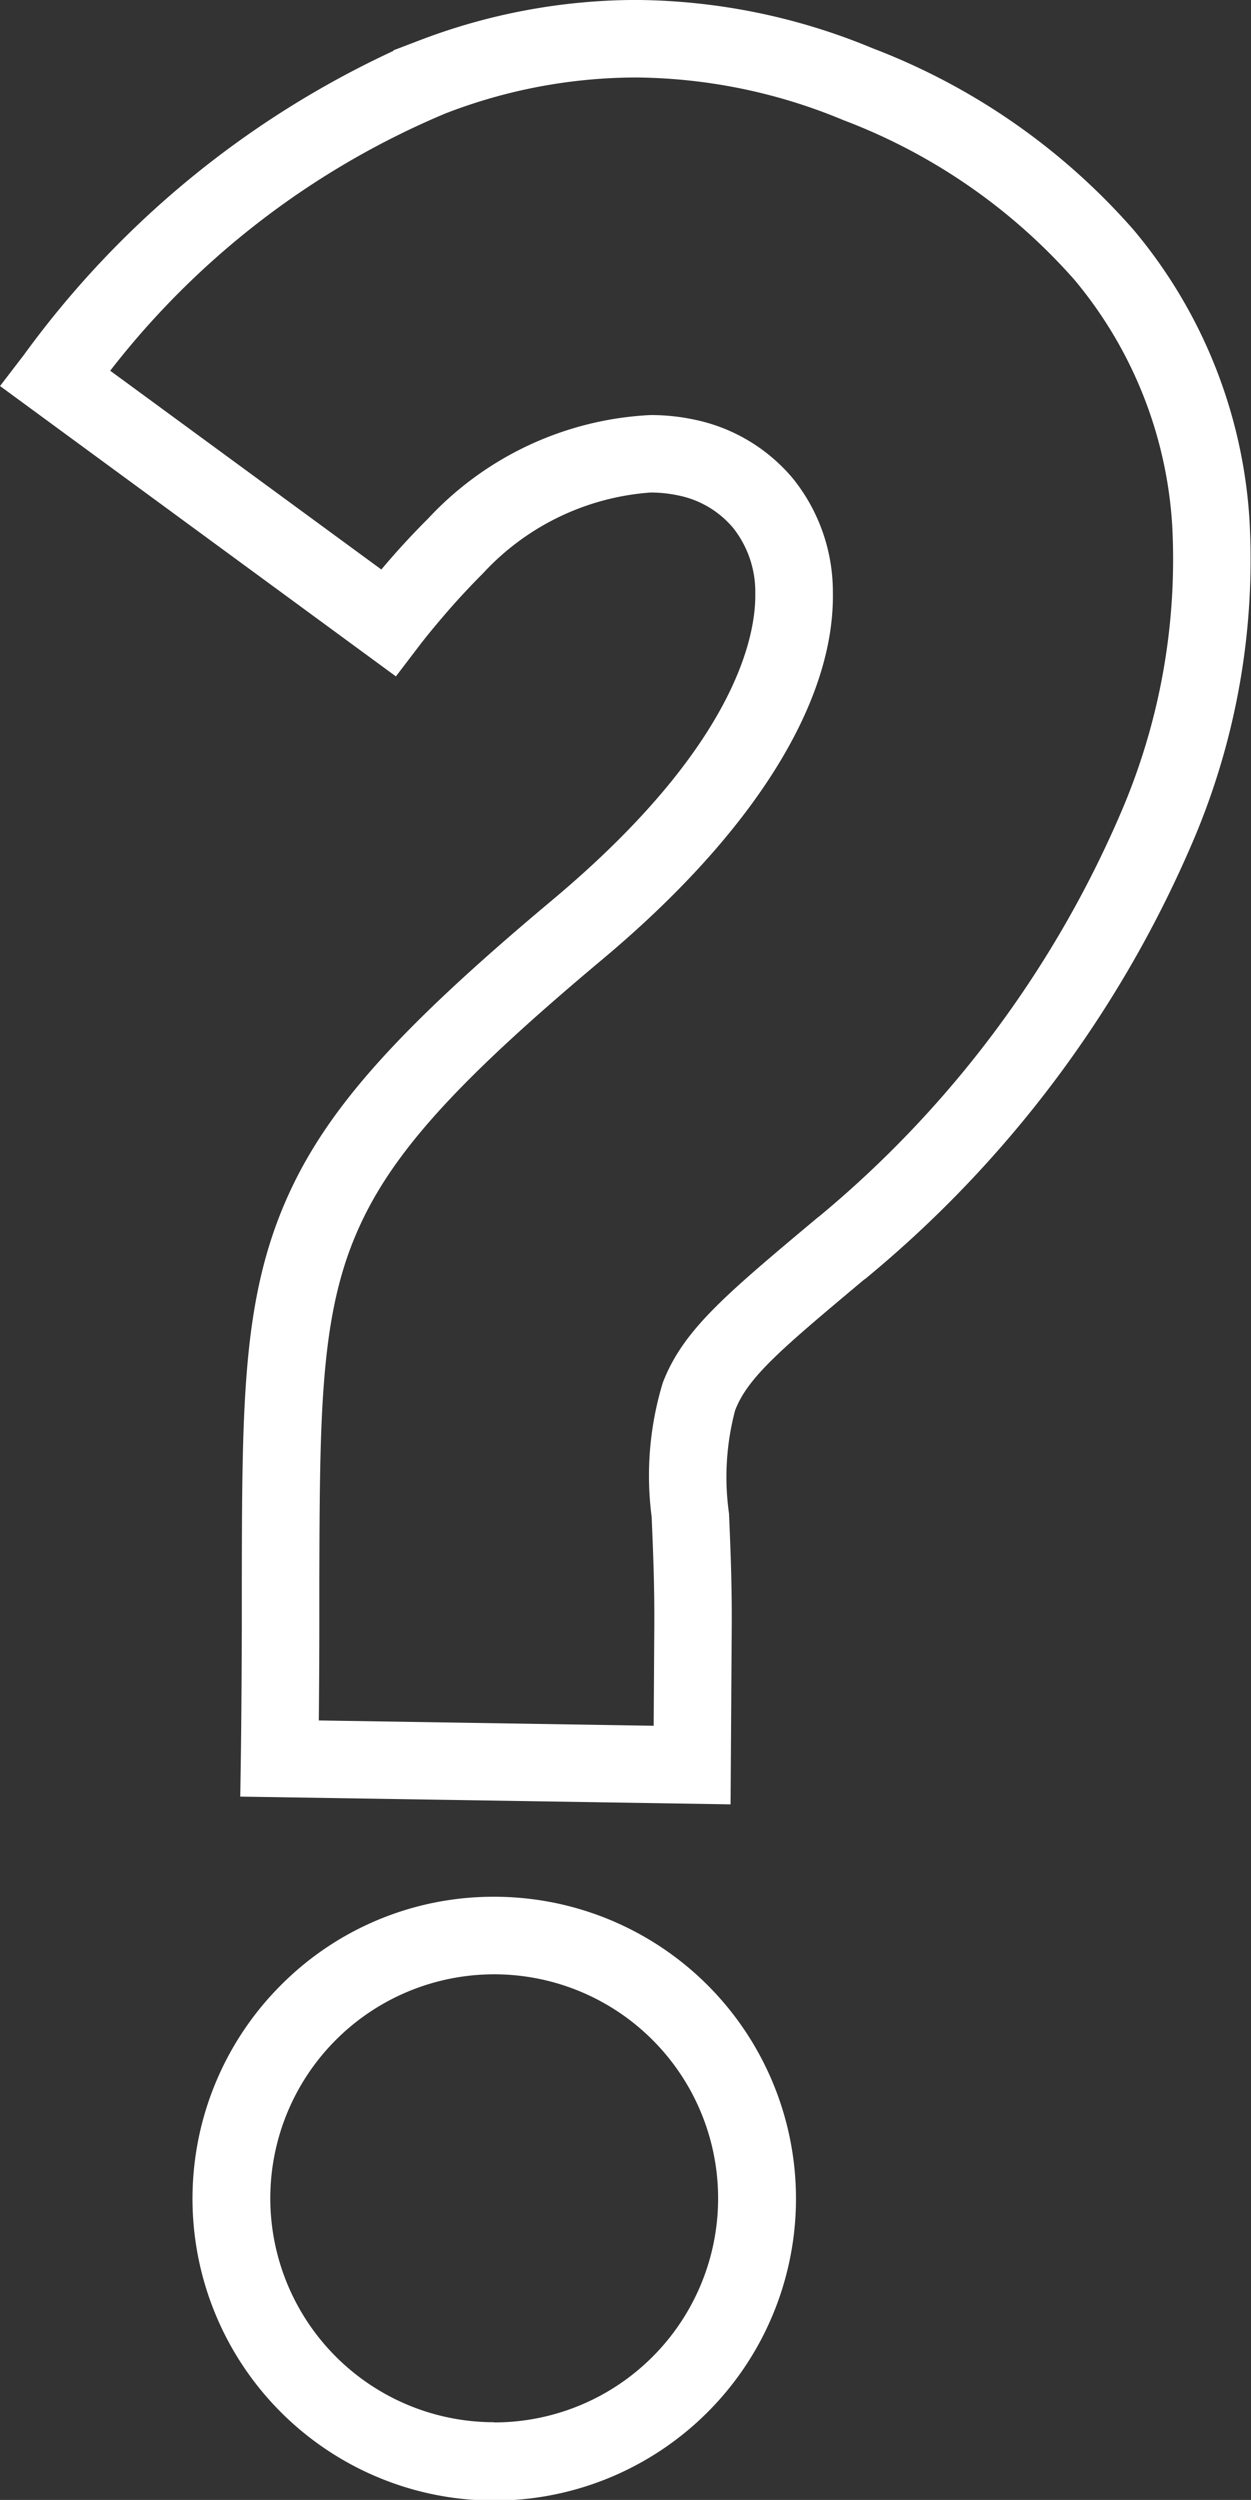 <svg xmlns="http://www.w3.org/2000/svg" width="32.297" height="64.502" viewBox="0 0 32.297 64.502"><rect x="0" y="0" width="32.297" height="64.502" fill="#333333" stroke="none"/><g transform="translate(-142.077 75.042)"><path d="M15.692-.5h0A16.147,16.147,0,0,1,21.821.747a17.02,17.02,0,0,1,6.74,4.689,12.872,12.872,0,0,1,2.989,7.481,18.494,18.494,0,0,1-1.482,8.343,29.772,29.772,0,0,1-8.381,11.191l-.042.036-.046.031c-2.119,1.776-3,2.511-3.329,3.374a6.7,6.7,0,0,0-.157,2.662l.01.244c.03.719.067,1.614.06,2.709l-.03,4.549-12.658-.2.015-1c.016-1.128.021-2.277.025-3.388q0-.585,0-1.17v-.008c.008-4.417.013-7.083,1.045-9.594.988-2.4,2.811-4.489,6.968-7.97,4.788-4.007,5.261-6.868,5.243-7.912a2.655,2.655,0,0,0-.57-1.69,2.487,2.487,0,0,0-1.438-.844,3.357,3.357,0,0,0-.7-.071A6.526,6.526,0,0,0,11.756,14.3c-.364.364-.713.742-1.038,1.125-.245.286-.438.523-.61.748l-.595.78L-.707,9.461l.622-.811A24.542,24.542,0,0,1,9.447.815V.8l.645-.246A15.72,15.72,0,0,1,15.692-.5Zm4.75,31.385A27.727,27.727,0,0,0,28.217,20.5a16.52,16.52,0,0,0,1.338-7.441,10.91,10.91,0,0,0-2.527-6.342A15.055,15.055,0,0,0,21.064,2.6a14.159,14.159,0,0,0-5.371-1.1,13.7,13.7,0,0,0-4.773.879l-.118.045A21.441,21.441,0,0,0,2.137,9.066l7,5.129.06-.071c.358-.422.745-.842,1.148-1.244l.007-.007a8.4,8.4,0,0,1,5.732-2.663,5.362,5.362,0,0,1,1.124.116,4.5,4.5,0,0,1,2.562,1.53,4.665,4.665,0,0,1,1.024,2.926c.051,2.854-2.065,6.221-5.958,9.479-3.877,3.247-5.553,5.131-6.4,7.2-.883,2.147-.887,4.665-.9,8.837v.012c0,.392,0,.781,0,1.17,0,.791-.006,1.6-.013,2.411l8.645.137.016-2.53c.007-1.047-.029-1.916-.058-2.614l-.01-.244a8.226,8.226,0,0,1,.288-3.464c.52-1.347,1.584-2.239,3.916-4.193l.08-.067Z" transform="translate(142.785 -74.543)" fill="#fff"/><path d="M14.038,69.82a7.79,7.79,0,1,1-5.5,2.279A7.731,7.731,0,0,1,14.038,69.82Zm0,13.563A5.781,5.781,0,1,0,9.959,73.51l0,0a5.778,5.778,0,0,0,4.084,9.868Z" transform="translate(140.793 -95.923)" fill="#fff"/></g></svg>